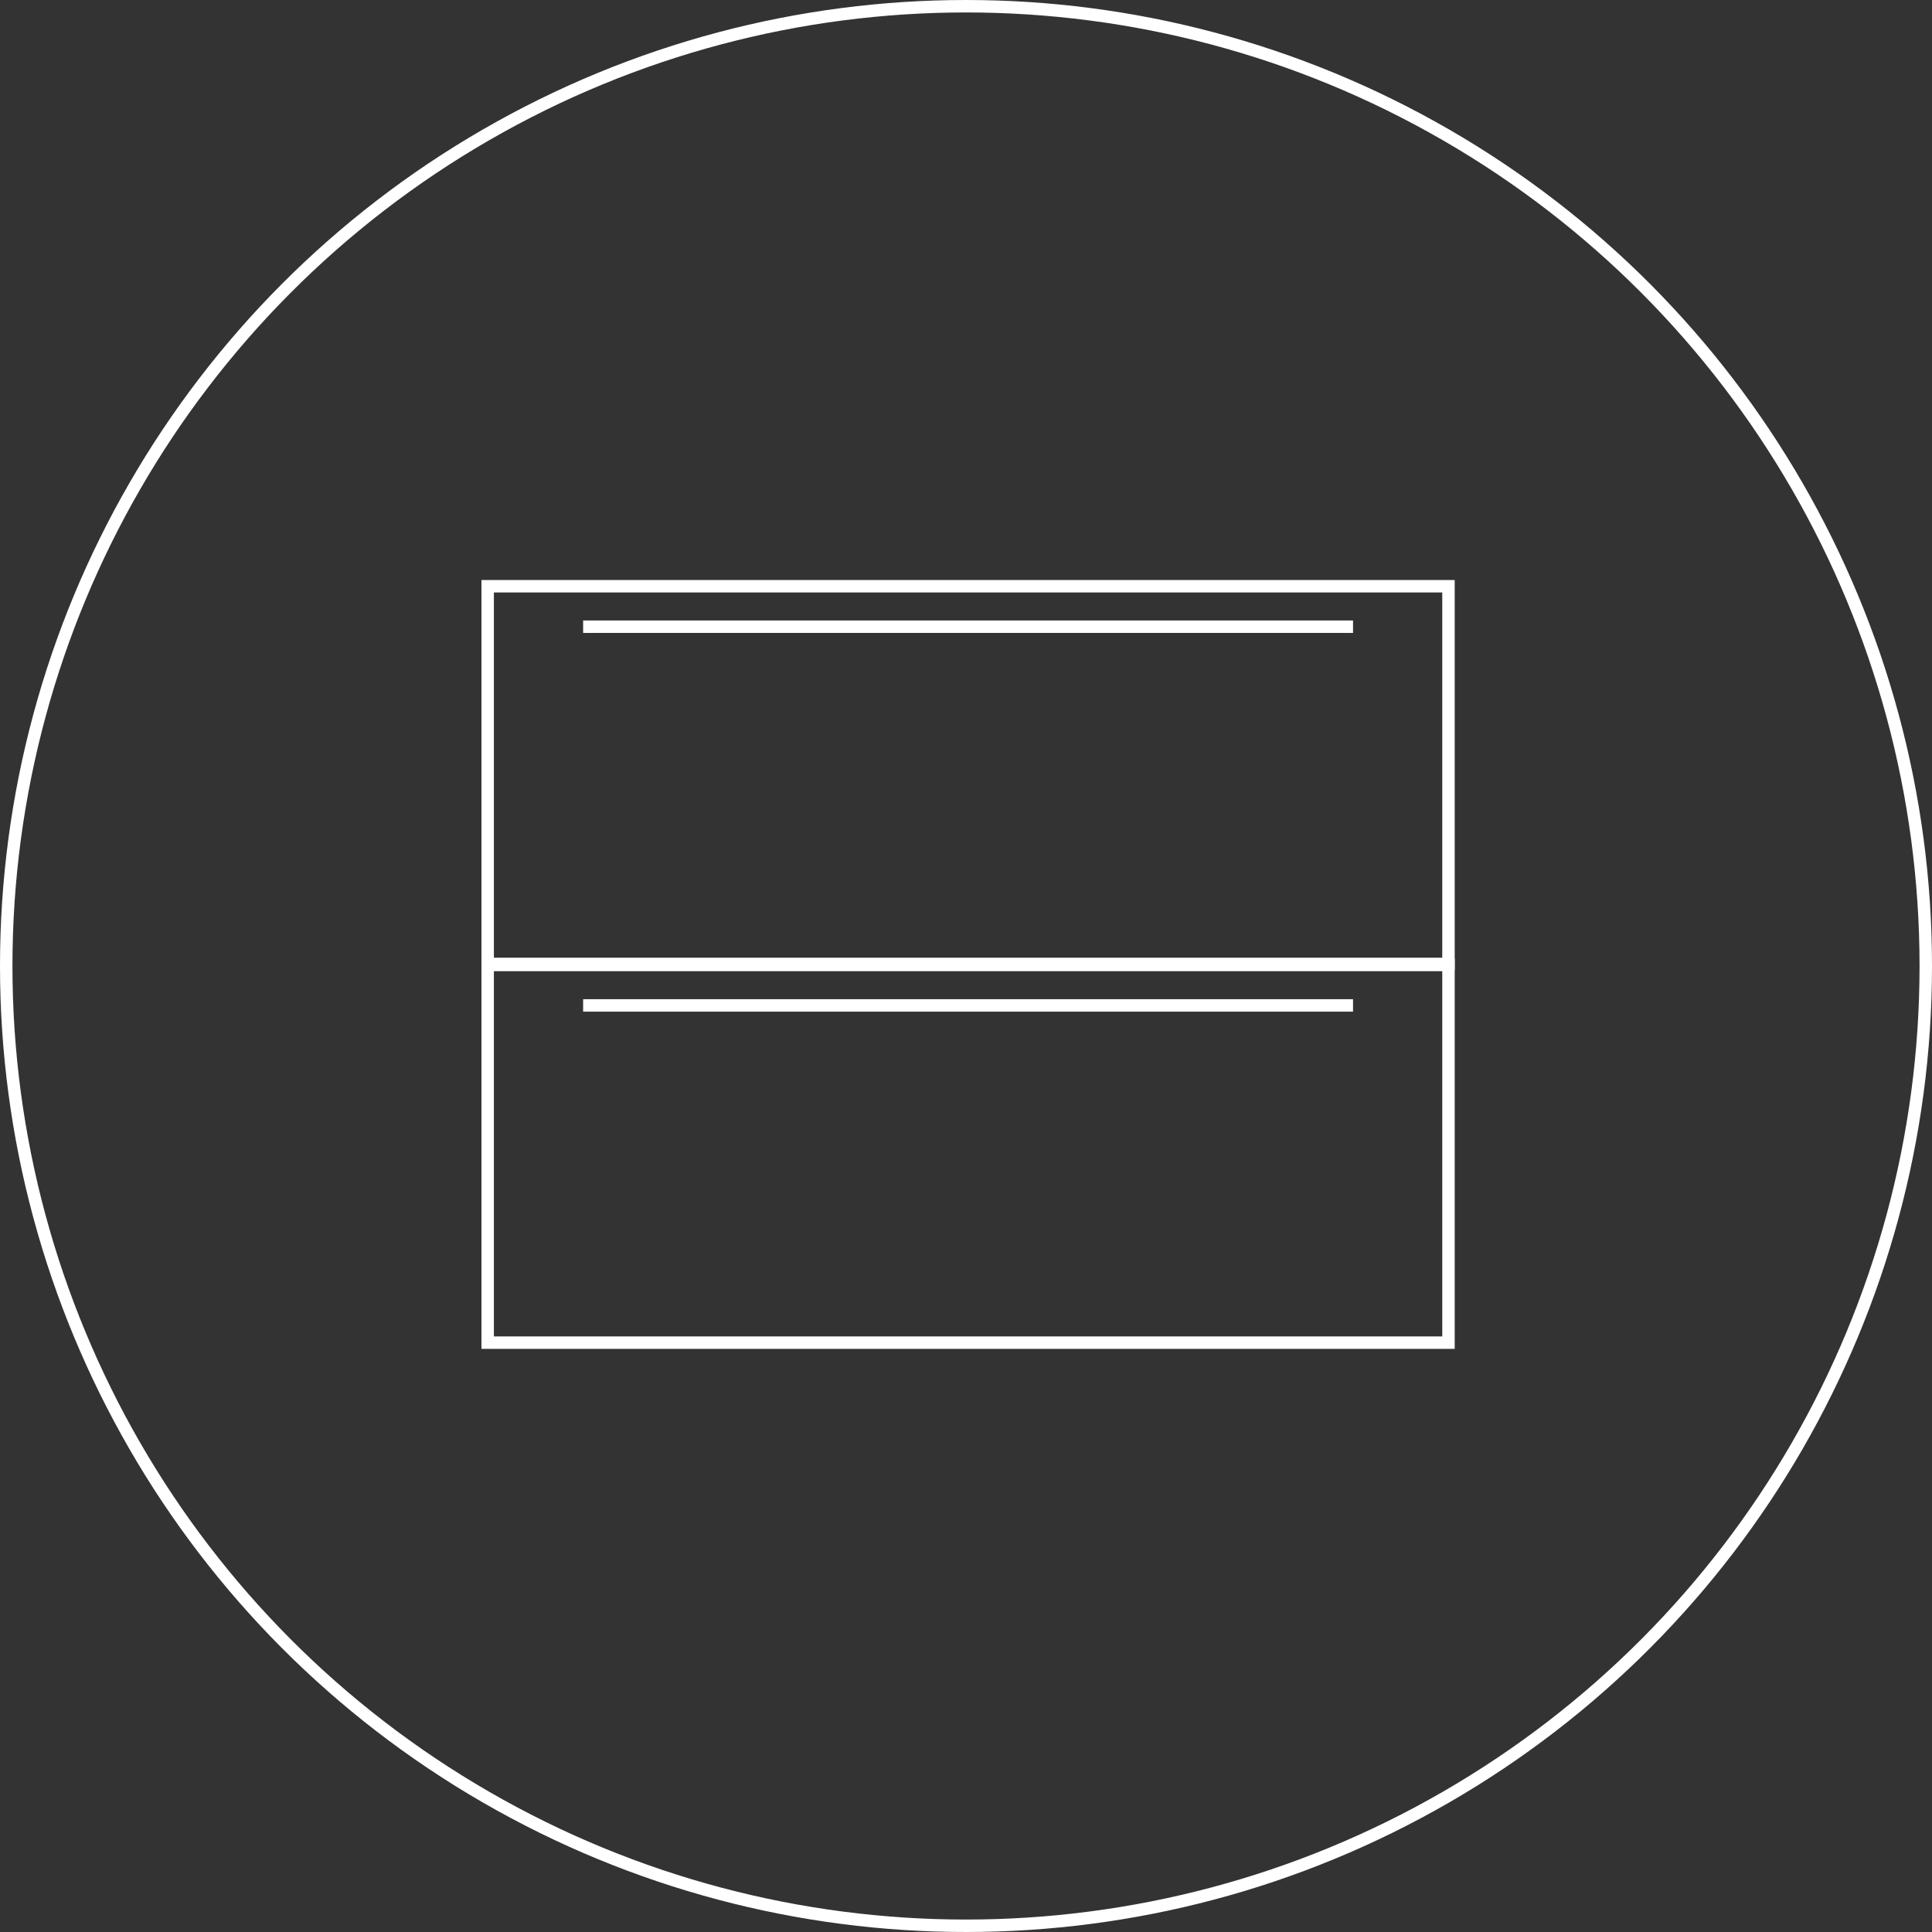 <svg xmlns="http://www.w3.org/2000/svg" xmlns:xlink="http://www.w3.org/1999/xlink" id="Calque_1" x="0px" y="0px" viewBox="0 0 186.2 186.2" style="enable-background:new 0 0 186.2 186.2;" xml:space="preserve"><rect x="0" y="0" width="186.2" height="186.2" fill="#333333" stroke="none"/><style type="text/css">	.st0{fill:#1D1D1B;}	.st1{fill:#1AB9DE;}	.st2{fill:#13100D;}	.st3{fill:#A0ABA7;}	.st4{clip-path:url(#SVGID_2_);}	.st5{fill:#0AC4E4;}	.st6{clip-path:url(#SVGID_4_);}	.st7{fill:url(#SVGID_5_);}	.st8{fill:#F4F3F3;}	.st9{clip-path:url(#SVGID_9_);}	.st10{clip-path:url(#SVGID_11_);}	.st11{clip-path:url(#SVGID_13_);}	.st12{clip-path:url(#SVGID_15_);}	.st13{fill:url(#SVGID_16_);}	.st14{clip-path:url(#SVGID_18_);}	.st15{clip-path:url(#SVGID_20_);}	.st16{fill:none;stroke:#132F45;stroke-width:2;stroke-miterlimit:10;}	.st17{fill:url(#SVGID_21_);}	.st18{fill:#FFFFFF;}	.st19{fill:url(#SVGID_22_);}	.st20{fill:none;stroke:#FFFFFF;stroke-width:1.2;stroke-linecap:round;stroke-linejoin:round;stroke-miterlimit:10;}	.st21{fill:url(#SVGID_23_);}	.st22{fill:none;stroke:#FFFFFF;stroke-width:1.2;stroke-miterlimit:10;}	.st23{fill:#A0ABA7;stroke:#FFFFFF;stroke-width:1.2;stroke-miterlimit:10;}	.st24{fill:url(#SVGID_24_);}	.st25{fill:none;stroke:#A0ABA7;stroke-miterlimit:10;}	.st26{fill:none;stroke:#A0ABA7;stroke-width:0.75;stroke-miterlimit:10;}	.st27{clip-path:url(#SVGID_28_);}	.st28{clip-path:url(#SVGID_32_);}	.st29{clip-path:url(#SVGID_40_);}	.st30{clip-path:url(#SVGID_42_);}	.st31{opacity:0.15;}	.st32{clip-path:url(#SVGID_50_);}	.st33{clip-path:url(#SVGID_52_);}	.st34{clip-path:url(#SVGID_58_);}	.st35{clip-path:url(#SVGID_60_);}	.st36{fill:none;stroke:#FFFFFF;stroke-width:1.198;stroke-miterlimit:10;}	.st37{fill:#FFFFFF;stroke:#132F45;stroke-width:0.562;stroke-miterlimit:10;}	.st38{clip-path:url(#SVGID_62_);}	.st39{clip-path:url(#SVGID_64_);}	.st40{clip-path:url(#SVGID_66_);}	.st41{clip-path:url(#SVGID_68_);}	.st42{fill:#132F45;}	.st43{clip-path:url(#SVGID_72_);}	.st44{clip-path:url(#SVGID_74_);}	.st45{clip-path:url(#SVGID_76_);}	.st46{clip-path:url(#SVGID_84_);}	.st47{clip-path:url(#SVGID_86_);}	.st48{clip-path:url(#SVGID_88_);}	.st49{clip-path:url(#SVGID_90_);}	.st50{clip-path:url(#SVGID_92_);}	.st51{clip-path:url(#SVGID_94_);}	.st52{fill:none;stroke:#FFFFFF;stroke-width:1.113;stroke-miterlimit:10;}</style><g>	<circle class="st22" cx="93.1" cy="93.1" r="92.5"></circle>	<g>		<g>			<g>				<g>					<rect x="47" y="56.5" class="st22" width="92.6" height="36.4"></rect>				</g>				<line class="st22" x1="56.2" y1="60.4" x2="130.4" y2="60.4"></line>			</g>		</g>		<g>			<g>				<g>					<rect x="47" y="93" class="st22" width="92.6" height="36.4"></rect>				</g>				<line class="st22" x1="56.2" y1="96.9" x2="130.4" y2="96.9"></line>			</g>		</g>	</g></g></svg>